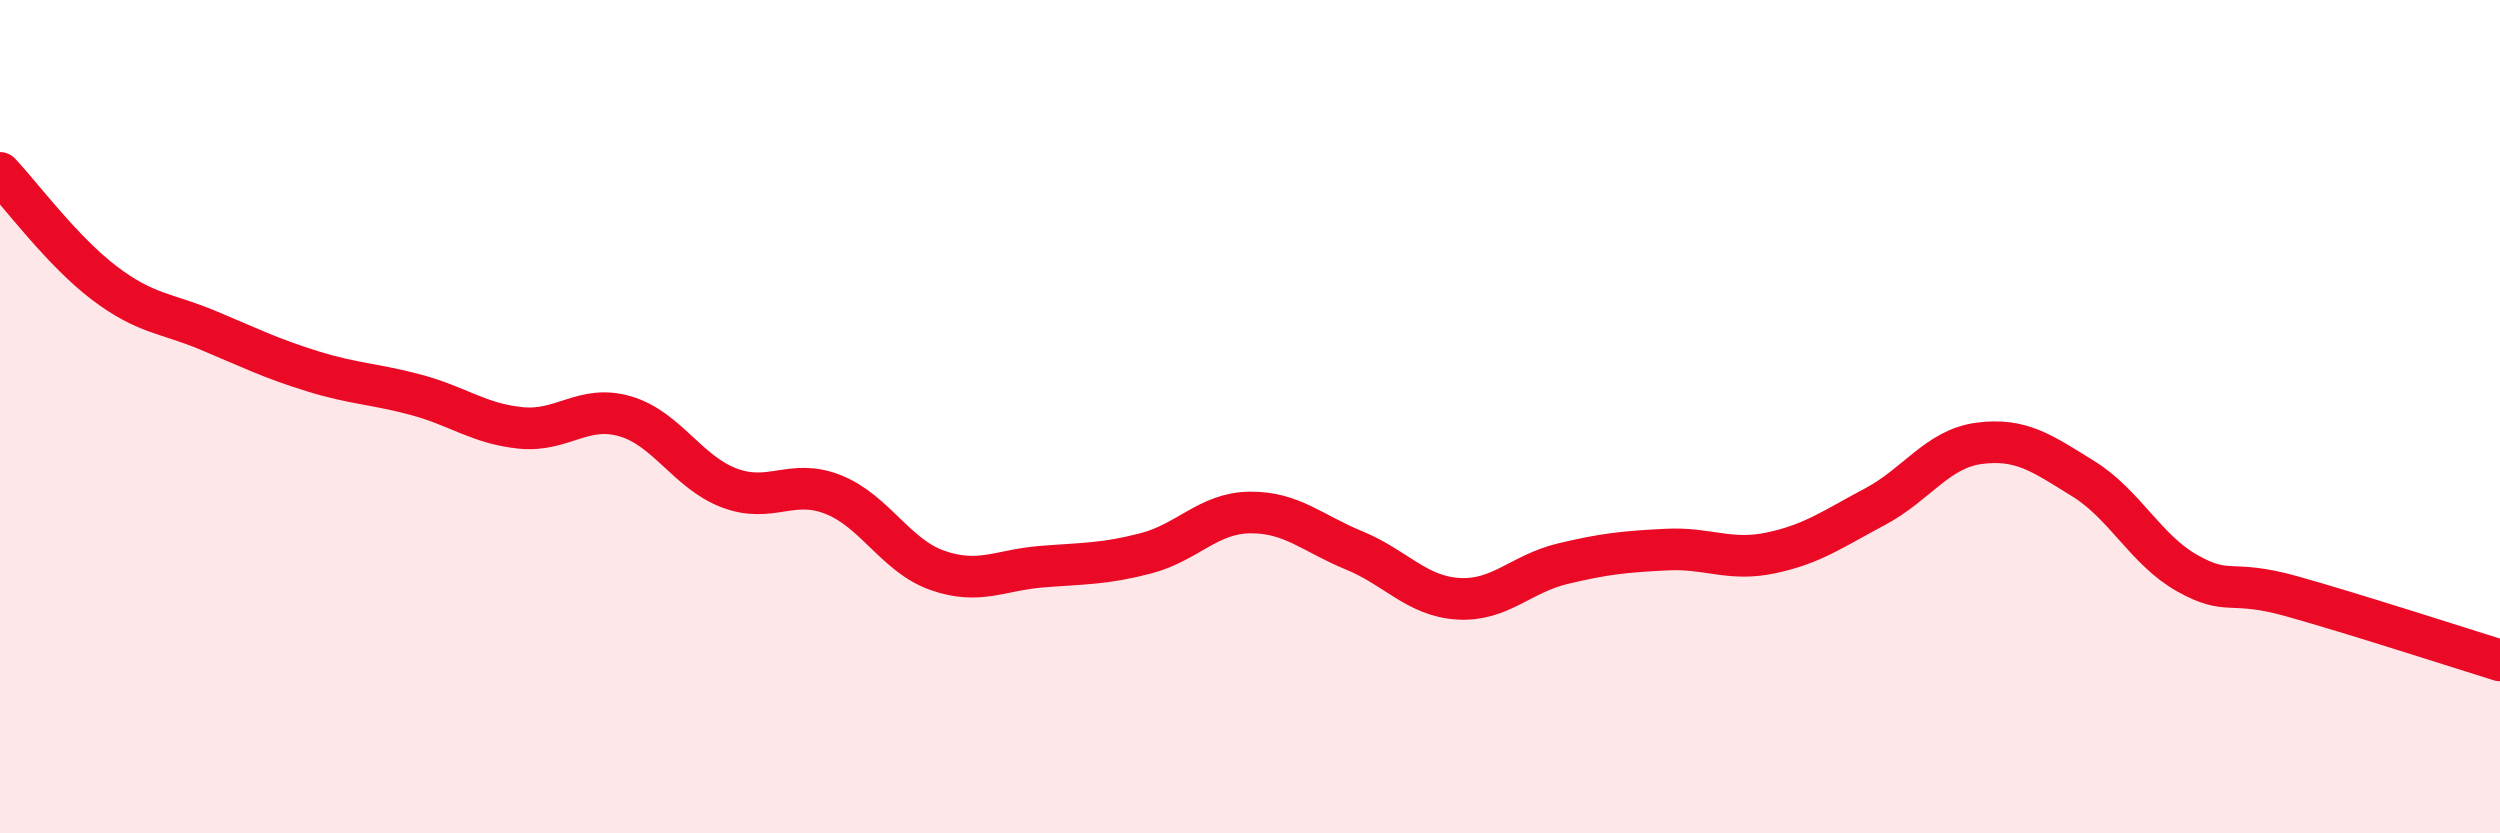 
    <svg width="60" height="20" viewBox="0 0 60 20" xmlns="http://www.w3.org/2000/svg">
      <path
        d="M 0,4.15 C 0.5,4.68 1.5,6.03 2.5,6.79 C 3.5,7.55 4,7.51 5,7.93 C 6,8.35 6.5,8.6 7.5,8.91 C 8.5,9.22 9,9.21 10,9.48 C 11,9.75 11.5,10.17 12.5,10.27 C 13.5,10.37 14,9.7 15,9.99 C 16,10.28 16.5,11.33 17.5,11.71 C 18.5,12.09 19,11.47 20,11.87 C 21,12.27 21.5,13.34 22.5,13.69 C 23.5,14.04 24,13.68 25,13.6 C 26,13.52 26.5,13.54 27.5,13.28 C 28.5,13.02 29,12.31 30,12.3 C 31,12.29 31.5,12.8 32.5,13.21 C 33.5,13.62 34,14.31 35,14.37 C 36,14.43 36.5,13.77 37.5,13.53 C 38.5,13.29 39,13.24 40,13.19 C 41,13.14 41.5,13.48 42.5,13.27 C 43.5,13.06 44,12.69 45,12.16 C 46,11.63 46.5,10.77 47.5,10.64 C 48.5,10.51 49,10.87 50,11.49 C 51,12.11 51.5,13.2 52.5,13.76 C 53.5,14.32 53.5,13.89 55,14.31 C 56.5,14.73 59,15.54 60,15.85L60 20L0 20Z"
        fill="#EB0A25"
        opacity="0.1"
        stroke-linecap="round"
        stroke-linejoin="round"
      />
      <path
        d="M 0,4.15 C 0.5,4.68 1.5,6.03 2.5,6.79 C 3.5,7.55 4,7.51 5,7.93 C 6,8.35 6.5,8.6 7.5,8.91 C 8.5,9.22 9,9.21 10,9.48 C 11,9.75 11.5,10.17 12.5,10.27 C 13.5,10.37 14,9.7 15,9.99 C 16,10.28 16.5,11.33 17.5,11.71 C 18.5,12.09 19,11.47 20,11.87 C 21,12.27 21.5,13.34 22.5,13.69 C 23.5,14.04 24,13.68 25,13.6 C 26,13.52 26.5,13.54 27.5,13.28 C 28.5,13.02 29,12.31 30,12.3 C 31,12.29 31.5,12.8 32.5,13.21 C 33.5,13.62 34,14.31 35,14.37 C 36,14.43 36.5,13.77 37.5,13.53 C 38.5,13.29 39,13.24 40,13.19 C 41,13.14 41.5,13.48 42.5,13.27 C 43.5,13.06 44,12.69 45,12.16 C 46,11.63 46.5,10.77 47.5,10.64 C 48.5,10.51 49,10.87 50,11.49 C 51,12.11 51.5,13.2 52.5,13.76 C 53.5,14.32 53.5,13.89 55,14.31 C 56.5,14.73 59,15.54 60,15.85"
        stroke="#EB0A25"
        stroke-width="1"
        fill="none"
        stroke-linecap="round"
        stroke-linejoin="round"
      />
    </svg>
  
